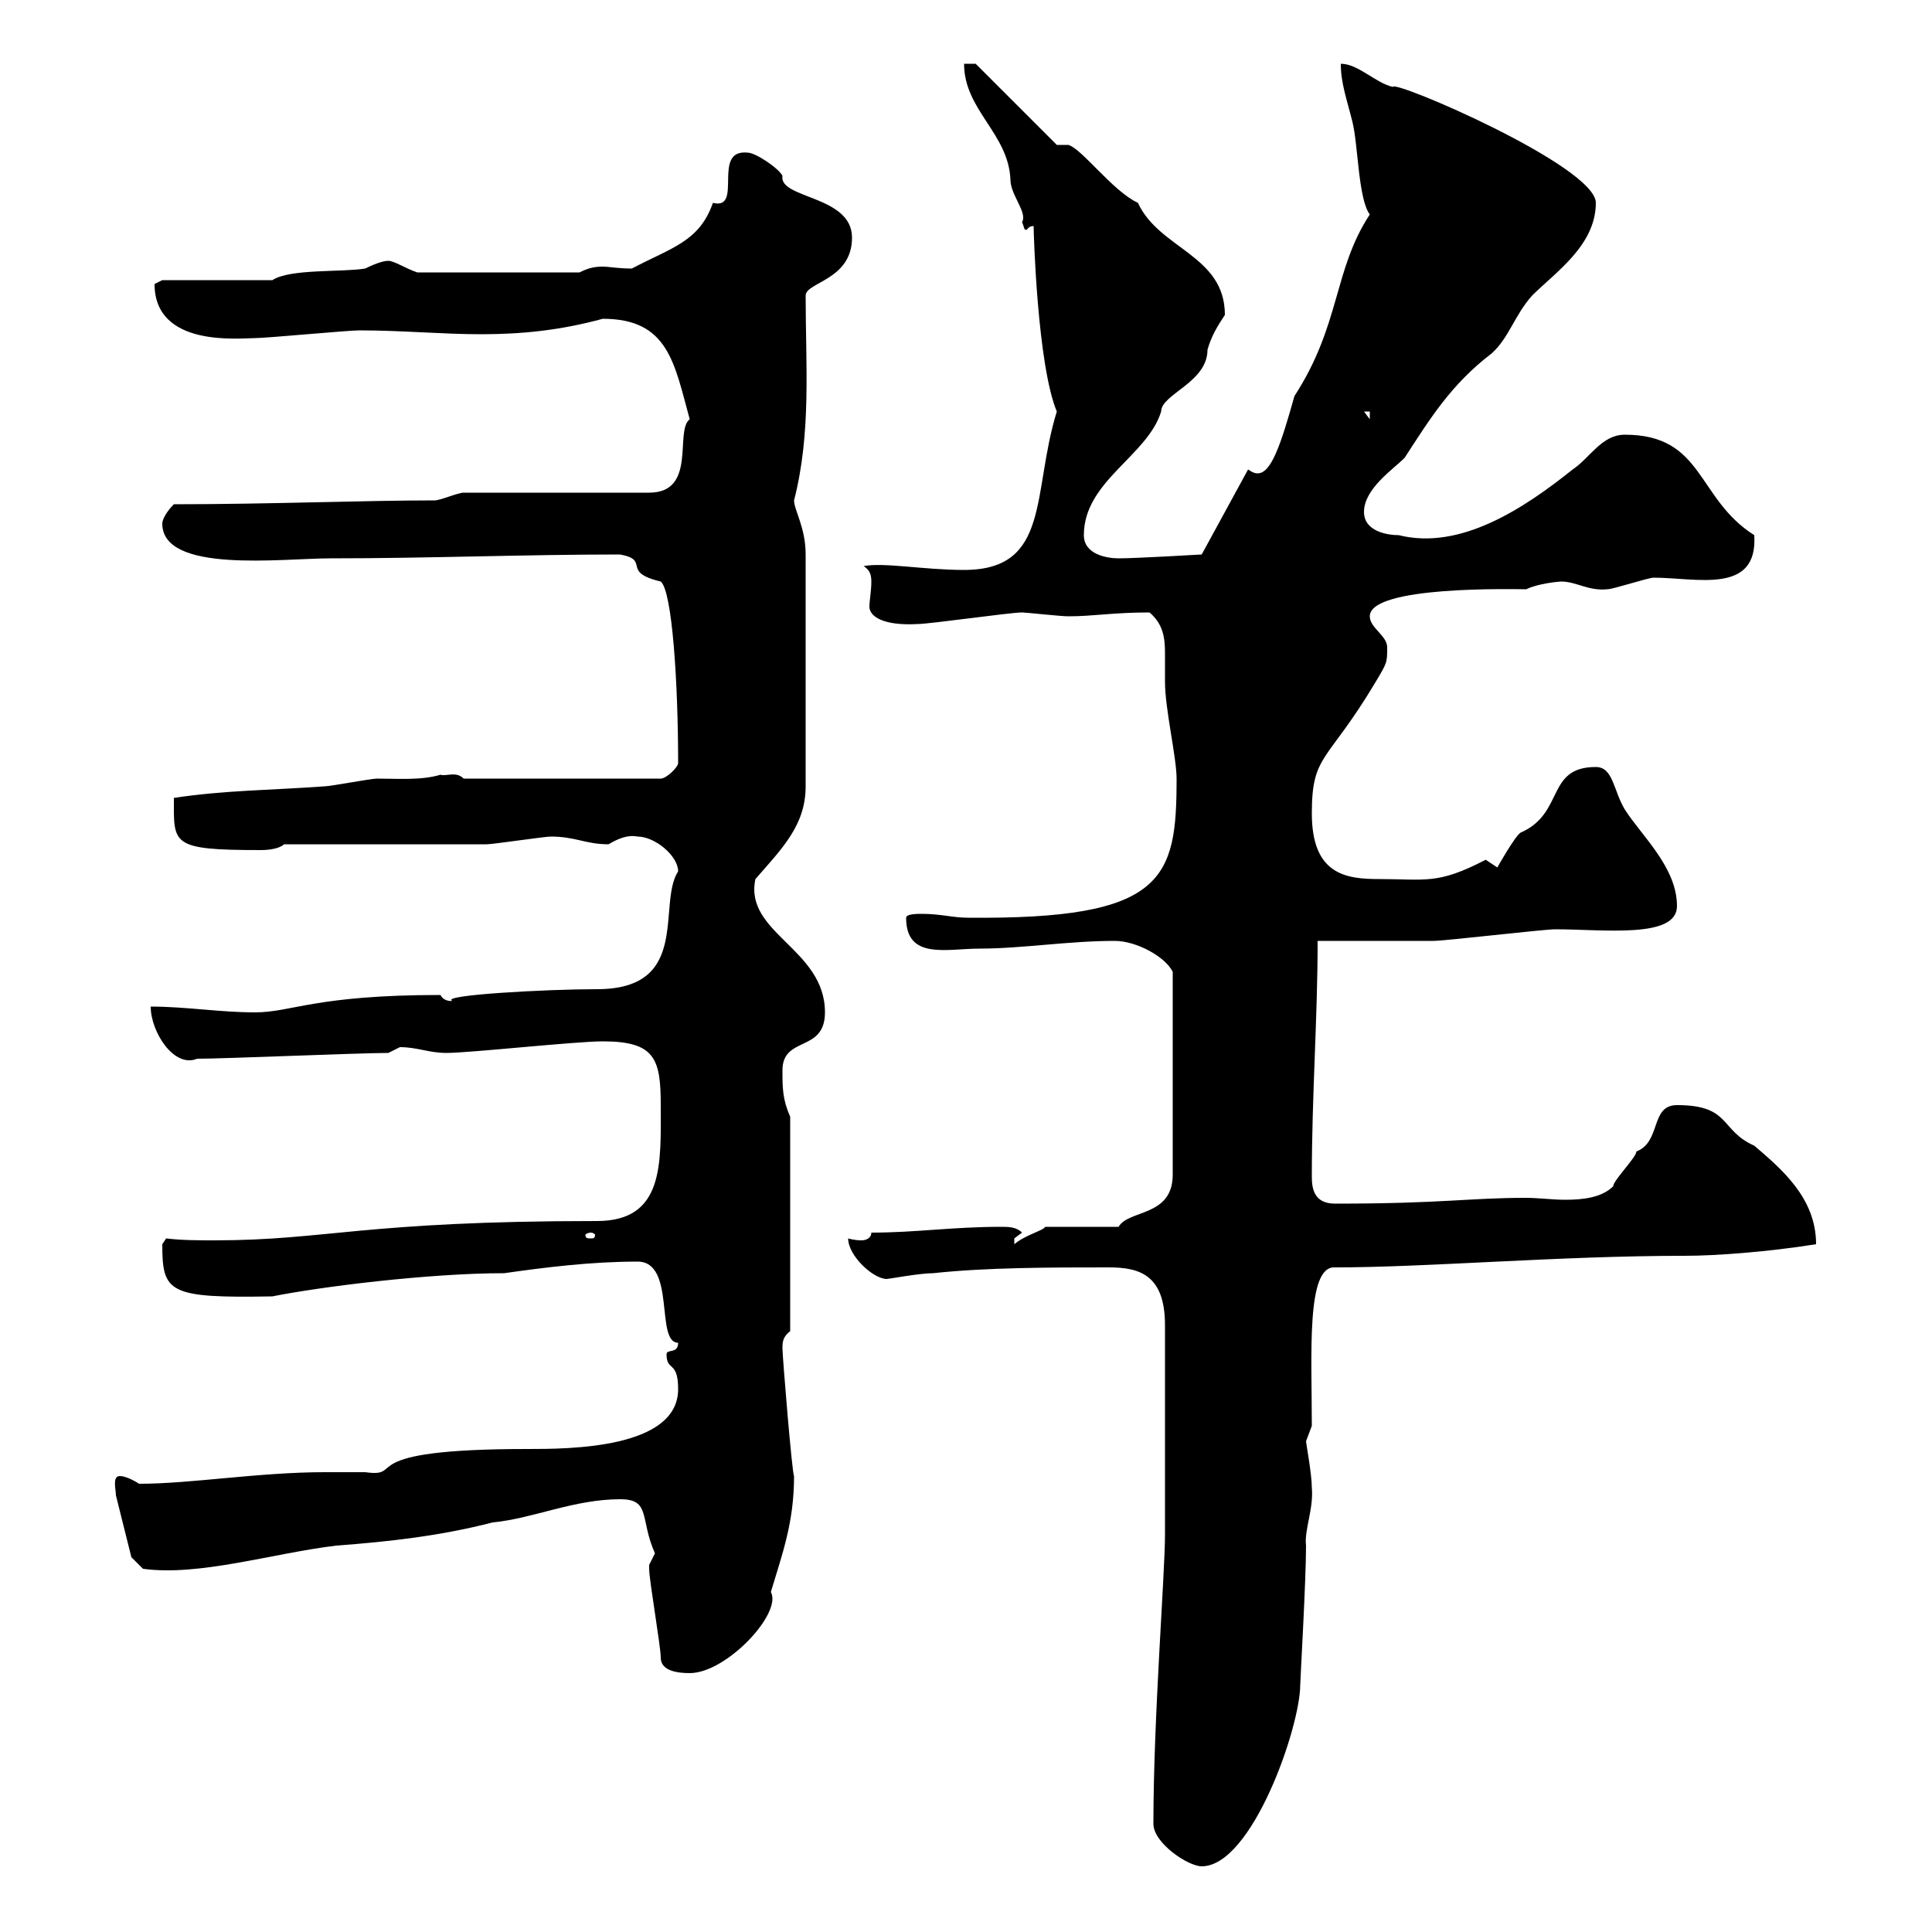 <svg xmlns="http://www.w3.org/2000/svg" xmlns:xlink="http://www.w3.org/1999/xlink" width="300" height="300"><path d="M179.10 283.20C179.10 286.20 184.50 289.80 186.60 289.80C194.40 289.80 201.90 268.20 201.90 261.60C201.90 261 202.80 245.40 202.80 240C202.50 237.60 204 234.30 203.70 231C203.70 228.90 202.80 224.10 202.80 223.80C202.80 223.80 203.70 221.40 203.70 221.40C203.70 210.30 202.80 196.50 207.30 196.80C221.70 196.80 242.10 195 261.60 195C266.40 195 274.50 194.40 282 193.20C282 186 276.60 181.50 272.40 177.90C267 175.50 268.80 171.60 260.40 171.60C256.20 171.60 258 177.30 254.10 178.80C254.10 179.70 250.50 183.30 250.50 184.20C248.70 186 245.70 186.30 243 186.30C241.20 186.30 238.80 186 237 186C228 186 224.10 186.90 207.30 186.90C204 186.90 203.70 184.50 203.70 182.70C203.70 170.10 204.60 158.10 204.60 146.10C207.30 146.10 219.90 146.10 222.60 146.10C224.40 146.10 239.70 144.30 241.50 144.30C249 144.30 260.40 145.80 260.40 140.70C260.40 134.70 255 129.90 252.30 125.70C250.50 122.70 250.50 119.10 247.80 119.10C240 119.10 243 126.30 236.10 129.30C235.20 129.90 232.50 134.70 232.50 134.70C232.50 134.70 230.70 133.50 230.70 133.50C223.20 137.40 221.40 136.50 214.20 136.50C209.10 136.50 203.70 135.90 203.70 126.30C203.70 117 206.10 118.50 213.60 105.90C215.40 102.90 215.40 102.90 215.40 100.50C215.40 98.70 212.70 97.50 212.70 95.70C212.70 90.90 235.20 91.50 237 91.50C238.80 90.60 242.10 90.30 242.40 90.30C244.80 90.30 246.60 91.80 249.60 91.50C250.50 91.50 255.90 89.70 256.80 89.70C263.40 89.70 273 92.40 272.40 83.10C263.40 77.40 264.60 67.50 252.30 67.50C248.70 67.50 246.90 71.10 244.20 72.90C236.70 78.90 226.80 85.50 217.20 83.10C215.40 83.10 211.80 82.50 211.80 79.50C211.80 75.90 216.30 72.90 218.10 71.10C222 65.10 225.30 59.70 231.60 54.90C234.30 52.50 235.20 48.90 237.90 45.90C241.50 42.30 247.80 38.10 247.80 31.50C247.80 25.80 216.30 12.30 216.30 13.50C213.60 12.90 210.90 9.90 208.20 9.90C208.20 12.90 209.10 15.30 210 18.90C210.90 22.50 210.90 30.90 212.70 33.30C207 42 208.20 50.40 201 61.50C198.90 69 197.40 73.50 195.30 73.50C195 73.50 194.70 73.50 193.80 72.90L186.60 86.10C186.60 86.10 176.40 86.70 173.70 86.70C171.90 86.70 168.30 86.10 168.30 83.10C168.30 74.70 178.20 70.80 180.30 63.90C180.30 61.20 187.50 59.40 187.50 54.30C188.10 52.20 189 50.70 190.20 48.90C190.20 39.60 180 38.70 176.70 31.50C172.80 29.70 168 23.10 165.90 22.50L164.10 22.50L151.50 9.90L149.70 9.90C149.70 17.10 156.60 20.70 156.90 27.90C156.90 30.30 159.60 33 158.70 34.50C159 35.10 159 35.70 159.30 35.70C159.60 35.70 159.60 35.10 160.50 35.10C160.50 36.30 161.10 56.70 164.10 63.90C160.20 76.50 163.20 88.50 149.70 88.50C143.40 88.50 137.40 87.30 134.10 87.90C135 88.50 135.30 89.10 135.30 90.30C135.30 91.80 135 93.30 135 94.20C135 95.70 137.10 97.20 142.50 96.90C144.30 96.90 156.90 95.10 158.70 95.10C159.30 95.10 164.70 95.70 165.90 95.70C169.80 95.70 172.80 95.10 178.50 95.10C180.60 96.90 180.90 99 180.90 101.40C180.90 102.90 180.90 104.40 180.90 105.90C180.90 110.10 182.70 117.60 182.70 120.90C182.70 136.50 180.90 142.80 150.30 142.50C147.90 142.50 146.10 141.90 143.10 141.90C142.50 141.90 140.70 141.90 140.70 142.50C140.70 149.10 147 147.30 152.10 147.30C158.70 147.30 165.90 146.10 173.10 146.10C176.40 146.10 180.90 148.50 182.10 150.90L182.10 182.40C182.10 189 175.20 187.80 173.70 190.50L162.30 190.50C162 191.10 159.30 191.70 157.50 193.20C157.50 193.20 157.50 193.20 157.50 192.30C157.50 192.30 158.70 191.40 158.70 191.40C157.80 190.50 156.60 190.50 155.40 190.50C147.90 190.50 142.20 191.40 135.30 191.40C135.30 192.30 134.40 192.60 133.80 192.60C132.60 192.60 131.70 192.30 131.70 192.30C131.70 195 135.60 198.60 137.70 198.60C138 198.60 142.80 197.70 144.90 197.70C153.30 196.80 163.20 196.80 172.20 196.80C177 196.80 180.90 198 180.90 205.80L180.90 238.20C180.90 244.50 179.10 266.70 179.10 283.20ZM102.60 257.40C102.60 259.50 105.30 259.80 107.10 259.80C112.80 259.80 121.50 250.50 119.70 247.20C121.50 241.20 123.30 236.40 123.30 229.20C123 228.90 121.50 210.60 121.50 209.40C121.50 208.50 121.50 207.60 122.70 206.70L122.70 173.40C121.50 170.70 121.50 168.90 121.50 166.20C121.50 160.80 128.10 163.50 128.10 157.20C128.10 147.30 115.50 144.90 117.30 136.50C121.50 131.70 125.10 128.10 125.10 122.10L125.10 86.10C125.10 81.90 123.30 79.20 123.30 77.70C126 67.20 125.10 56.70 125.10 45.90C125.10 43.80 132.30 43.50 132.30 36.90C132.30 30.30 120.90 30.90 121.50 27.30C120.90 26.10 117.30 23.70 116.10 23.70C110.40 23.10 115.50 32.70 110.70 31.50C108.60 37.50 104.40 38.40 98.10 41.70C96 41.70 94.50 41.40 93.60 41.40C92.10 41.40 91.20 41.70 90 42.30L64.80 42.30C63 41.70 61.20 40.50 60.30 40.50C59.40 40.50 57.90 41.10 56.70 41.70C53.10 42.30 45 41.70 42.30 43.50L25.20 43.50C25.20 43.50 24 44.10 24 44.10C24 54 37.20 52.50 39.60 52.50C41.40 52.50 54 51.30 55.80 51.30C62.40 51.30 68.70 51.90 74.70 51.90C81 51.90 87 51.30 93.60 49.50C103.80 49.50 104.70 56.40 107.10 65.10C104.70 66.90 108.30 76.50 100.80 76.50L72 76.50C71.10 76.50 68.40 77.70 67.50 77.70C56.70 77.70 41.70 78.30 27 78.30C25.80 79.50 25.20 80.70 25.20 81.30C25.20 89.10 43.80 86.70 51.30 86.70C66.60 86.70 81.30 86.10 96.30 86.10C101.10 87 96.30 88.80 102.60 90.30C104.40 91.80 105.30 106.20 105.30 118.50C105.30 119.10 103.50 120.90 102.60 120.90L72 120.90C70.80 119.70 69.30 120.60 68.40 120.30C65.40 121.20 61.80 120.90 58.50 120.90C57.60 120.90 51.30 122.10 50.40 122.10C42.30 122.70 34.80 122.70 27 123.90C27 131.10 26.40 132 40.50 132C42 132 43.50 131.70 44.10 131.10C48.60 131.10 71.10 131.10 75.60 131.10C76.50 131.10 84.60 129.90 85.50 129.90C89.40 129.90 90.90 131.10 94.50 131.10C96 130.20 97.50 129.60 99 129.90C101.70 129.90 105.30 132.90 105.30 135.30C102 140.40 107.40 153.60 92.70 153.60C84.90 153.60 68.40 154.50 70.20 155.40C70.50 155.40 69 155.70 68.40 154.50C48.90 154.50 45.30 157.20 39.60 157.20C34.20 157.20 28.80 156.30 23.40 156.30C23.40 160.20 27 165.90 30.60 164.40C34.80 164.40 55.80 163.50 60.30 163.50C60.30 163.50 62.10 162.60 62.10 162.60C64.80 162.60 66.60 163.50 69.30 163.50C72.90 163.50 89.40 161.70 93.60 161.70C101.70 161.70 102.60 164.40 102.60 171.60C102.60 180.60 103.20 189.60 92.70 189.60C56.40 189.60 50.70 192.60 33.30 192.60C30.90 192.60 28.20 192.60 25.80 192.30C25.80 192.30 25.20 193.20 25.20 193.20C25.20 200.70 26.10 201.60 42.30 201.30C49.80 199.80 66.60 197.70 78.30 197.70C84.60 196.80 91.80 195.90 99 195.90C105 195.90 101.70 208.50 105.30 208.50C105.30 210.30 103.50 209.40 103.50 210.30C103.50 213 105.30 211.20 105.30 215.70C105.30 225 88.20 225 81.90 225C54 225 63.30 229.50 56.70 228.60C55.80 228.60 51.30 228.60 50.40 228.60C40.20 228.60 29.70 230.40 21.60 230.40C21.60 230.40 19.80 229.20 18.60 229.20C17.40 229.20 18 231.30 18 232.20C18.60 234.60 20.40 241.80 20.40 241.80L22.20 243.60C30.90 244.80 42.30 241.20 52.20 240C60.30 239.40 68.40 238.50 76.50 236.40C82.80 235.80 89.10 232.80 96.30 232.80C101.10 232.80 99.30 235.80 101.70 241.20C101.70 241.20 100.80 243 100.80 243C100.80 243.60 100.80 243.60 100.80 243.60C100.80 245.40 102.60 255.60 102.60 257.40ZM91.80 191.40C92.10 191.40 92.40 191.70 92.40 191.70C92.40 192.30 92.10 192.30 91.80 192.30C91.20 192.30 90.90 192.30 90.90 191.70C90.90 191.70 91.20 191.40 91.80 191.40ZM211.80 63.90L212.70 63.90L212.70 65.10Z"/></svg>